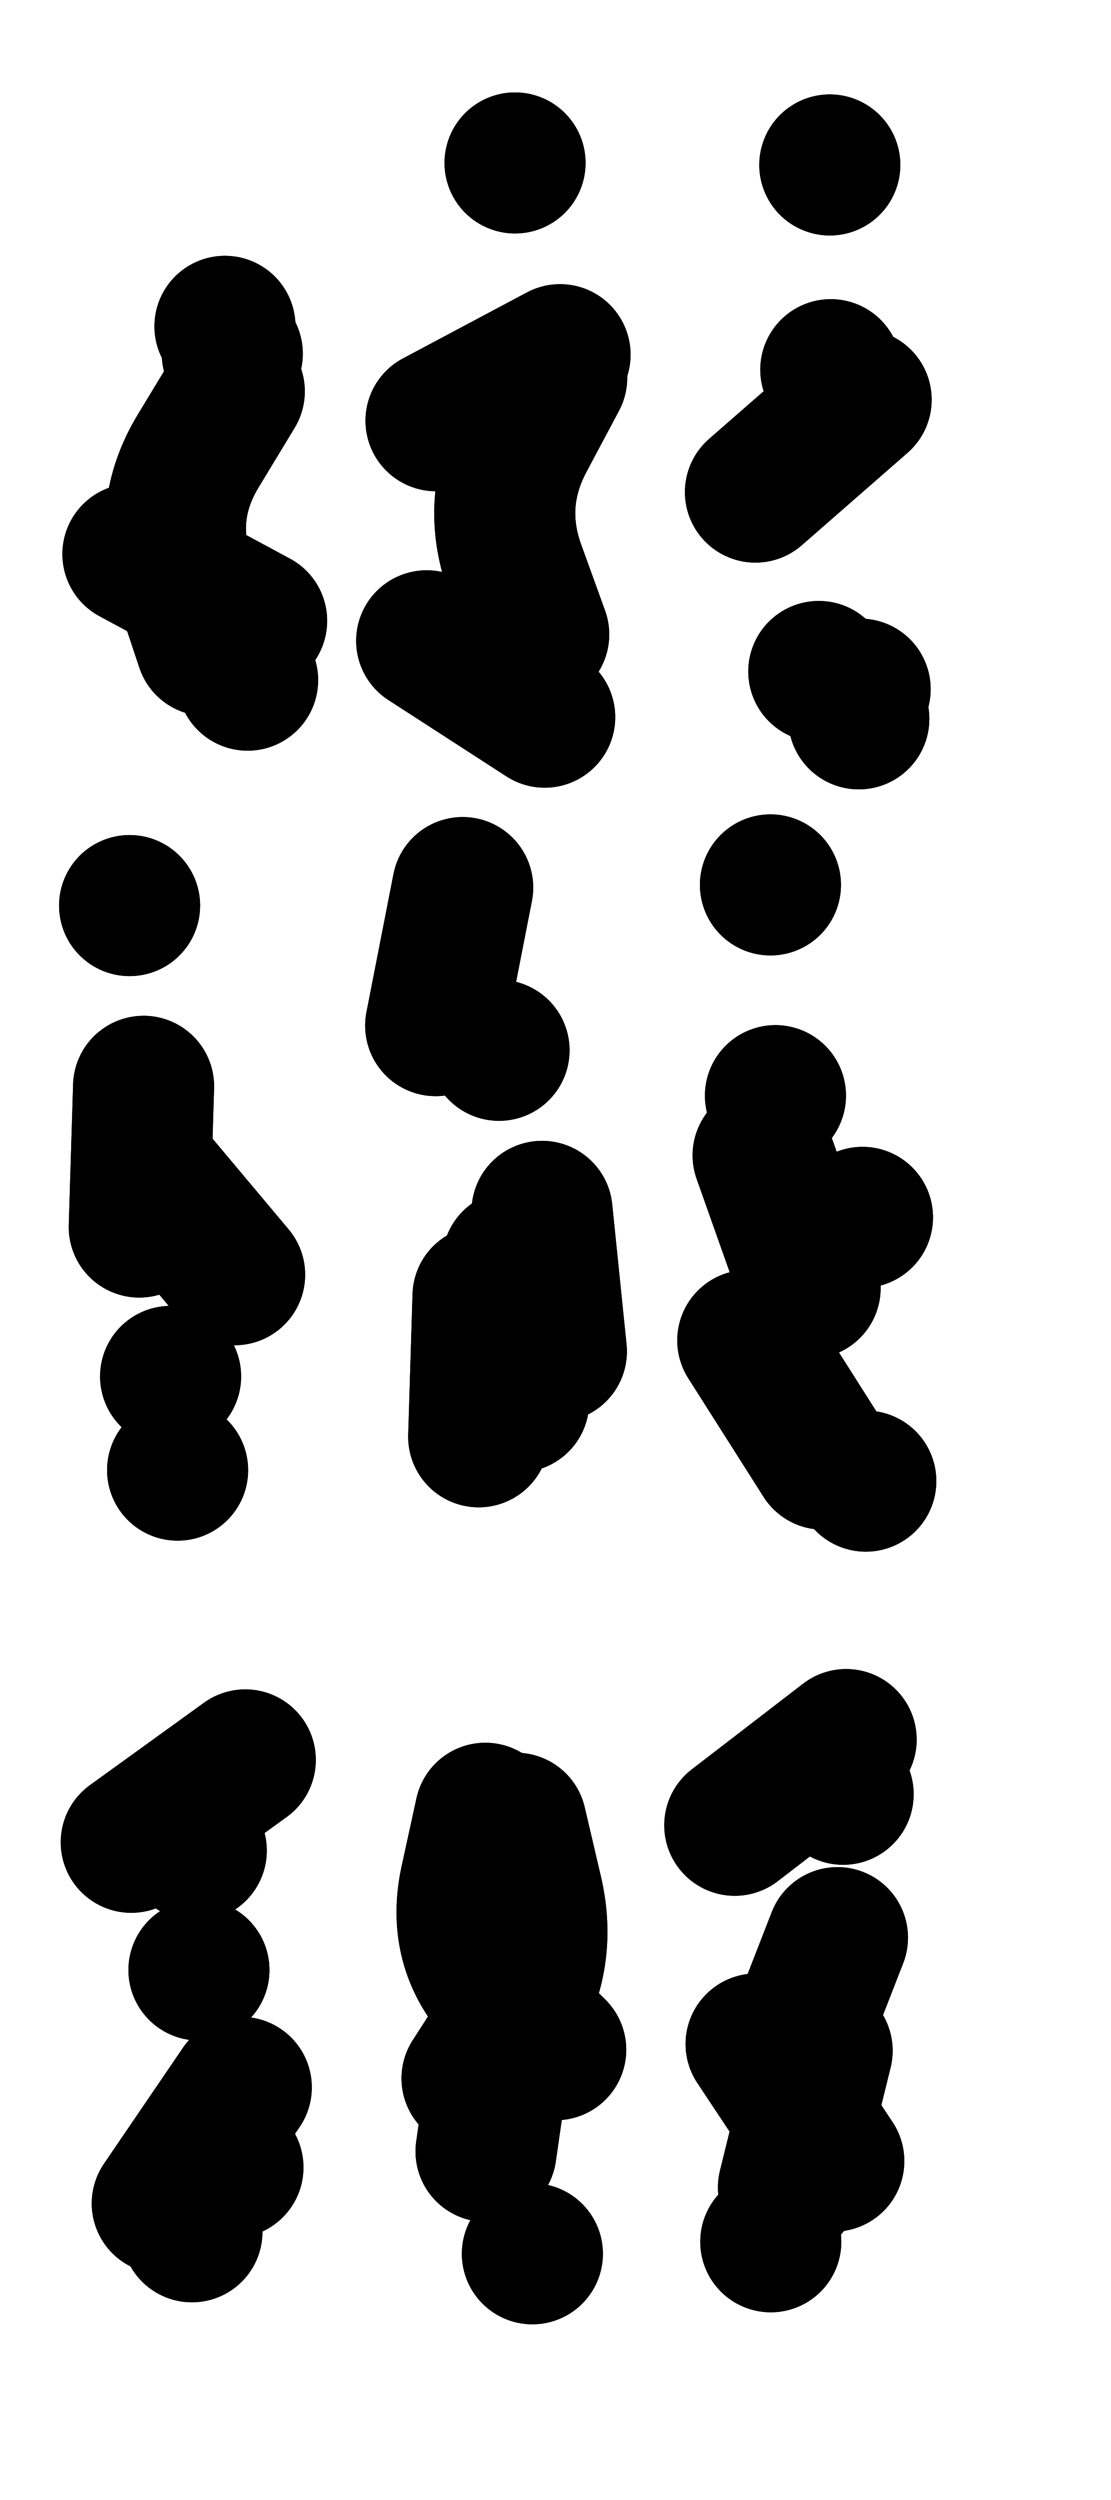 <svg xmlns="http://www.w3.org/2000/svg" viewBox="0 0 3332 7497"><title>Infinite Scribble #5335</title><defs><filter id="piece_5335_4_9_filter" x="-100" y="-100" width="3532" height="7697" filterUnits="userSpaceOnUse"><feTurbulence result="lineShape_distorted_turbulence" type="turbulence" baseFrequency="11820e-6" numOctaves="3"/><feGaussianBlur in="lineShape_distorted_turbulence" result="lineShape_distorted_turbulence_smoothed" stdDeviation="25380e-3"/><feDisplacementMap in="SourceGraphic" in2="lineShape_distorted_turbulence_smoothed" result="lineShape_distorted_results_shifted" scale="76140e-2" xChannelSelector="R" yChannelSelector="G"/><feOffset in="lineShape_distorted_results_shifted" result="lineShape_distorted" dx="-19035e-2" dy="-19035e-2"/><feGaussianBlur in="lineShape_distorted" result="lineShape_1" stdDeviation="21150e-3"/><feColorMatrix in="lineShape_1" result="lineShape" type="matrix" values="1 0 0 0 0  0 1 0 0 0  0 0 1 0 0  0 0 0 25380e-3 -12690e-3"/><feGaussianBlur in="lineShape" result="shrank_blurred" stdDeviation="17050e-3"/><feColorMatrix in="shrank_blurred" result="shrank" type="matrix" values="1 0 0 0 0 0 1 0 0 0 0 0 1 0 0 0 0 0 17690e-3 -12690e-3"/><feColorMatrix in="lineShape" result="border_filled" type="matrix" values="0.5 0 0 0 -0.15  0 0.5 0 0 -0.15  0 0 0.5 0 -0.15  0 0 0 1 0"/><feComposite in="border_filled" in2="shrank" result="border" operator="out"/><feColorMatrix in="lineShape" result="adjustedColor" type="matrix" values="0.95 0 0 0 -0.05  0 0.95 0 0 -0.05  0 0 0.95 0 -0.05  0 0 0 1 0"/><feMorphology in="lineShape" result="frost1_shrink" operator="erode" radius="42300e-3"/><feColorMatrix in="frost1_shrink" result="frost1" type="matrix" values="2 0 0 0 0.05  0 2 0 0 0.05  0 0 2 0 0.05  0 0 0 0.5 0"/><feMorphology in="lineShape" result="frost2_shrink" operator="erode" radius="126900e-3"/><feColorMatrix in="frost2_shrink" result="frost2" type="matrix" values="2 0 0 0 0.35  0 2 0 0 0.35  0 0 2 0 0.35  0 0 0 0.5 0"/><feMerge result="shapes_linestyle_colors"><feMergeNode in="frost1"/><feMergeNode in="frost2"/></feMerge><feTurbulence result="shapes_linestyle_linestyle_turbulence" type="turbulence" baseFrequency="70e-3" numOctaves="2"/><feDisplacementMap in="shapes_linestyle_colors" in2="shapes_linestyle_linestyle_turbulence" result="frost" scale="-282000e-3" xChannelSelector="R" yChannelSelector="G"/><feMerge result="shapes_linestyle"><feMergeNode in="adjustedColor"/><feMergeNode in="frost"/></feMerge><feComposite in="shapes_linestyle" in2="shrank" result="shapes_linestyle_cropped" operator="atop"/><feComposite in="border" in2="shapes_linestyle_cropped" result="shapes" operator="over"/></filter><filter id="piece_5335_4_9_shadow" x="-100" y="-100" width="3532" height="7697" filterUnits="userSpaceOnUse"><feColorMatrix in="SourceGraphic" result="result_blackened" type="matrix" values="0 0 0 0 0  0 0 0 0 0  0 0 0 0 0  0 0 0 0.8 0"/><feGaussianBlur in="result_blackened" result="result_blurred" stdDeviation="126900e-3"/><feComposite in="SourceGraphic" in2="result_blurred" result="result" operator="over"/></filter><filter id="piece_5335_4_9_overall" x="-100" y="-100" width="3532" height="7697" filterUnits="userSpaceOnUse"><feTurbulence result="background_back_bumps" type="fractalNoise" baseFrequency="16e-3" numOctaves="3"/><feDiffuseLighting in="background_back_bumps" result="background_back" surfaceScale="1" diffuseConstant="2" lighting-color="#555"><feDistantLight azimuth="225" elevation="20"/></feDiffuseLighting><feColorMatrix in="background_back" result="background_backdarkened" type="matrix" values="0.4 0 0 0 0  0 0.4 0 0 0  0 0 0.4 0 0  0 0 0 1 0"/><feMorphology in="SourceGraphic" result="background_glow_1_thicken" operator="dilate" radius="31100e-3"/><feColorMatrix in="background_glow_1_thicken" result="background_glow_1_thicken_colored" type="matrix" values="0 0 0 0 0  0 0 0 0 0  0 0 0 0 0  0 0 0 1 0"/><feGaussianBlur in="background_glow_1_thicken_colored" result="background_glow_1" stdDeviation="93300e-3"/><feMorphology in="SourceGraphic" result="background_glow_2_thicken" operator="dilate" radius="311000e-3"/><feColorMatrix in="background_glow_2_thicken" result="background_glow_2_thicken_colored" type="matrix" values="1.3 0 0 0 0  0 1.3 0 0 0  0 0 1.3 0 0  0 0 0 0.2 0"/><feGaussianBlur in="background_glow_2_thicken_colored" result="background_glow_2" stdDeviation="1555000e-3"/><feComposite in="background_glow_1" in2="background_glow_2" result="background_glow" operator="over"/><feBlend in="background_glow" in2="background_backdarkened" result="background" mode="normal"/></filter><clipPath id="piece_5335_4_9_clip"><rect x="0" y="0" width="3332" height="7497"/></clipPath><g id="layer_3" filter="url(#piece_5335_4_9_filter)" stroke-width="423" stroke-linecap="round" fill="none"><path d="M 960 2052 L 589 1852 M 865 1169 L 865 1169" stroke="hsl(72,100%,53%)"/><path d="M 1470 2112 L 1824 2341 M 1498 1452 L 1870 1254 M 1735 679 L 1735 679" stroke="hsl(34,100%,55%)"/><path d="M 2456 1666 L 2773 1389 M 2679 685 L 2679 685 M 2766 2346 L 2766 2346" stroke="hsl(3,100%,54%)"/><path d="M 608 3870 L 621 3448 M 723 4599 L 723 4599 M 579 2906 L 579 2906" stroke="hsl(48,100%,54%)"/><path d="M 1497 3266 L 1578 2852 M 1728 3972 L 1746 4394" stroke="hsl(18,100%,55%)"/><path d="M 2620 4053 L 2479 3655 M 2501 2844 L 2501 2844" stroke="hsl(317,100%,56%)"/><path d="M 889 6690 L 889 6690 M 584 5715 L 926 5468" stroke="hsl(31,100%,56%)"/><path d="M 1646 5628 Q 1646 5628 1601 5834 Q 1557 6041 1707 6189 L 1857 6337 M 1787 6949 L 1787 6949" stroke="hsl(0,100%,54%)"/><path d="M 2458 6320 L 2691 6671 M 2394 5664 L 2728 5407" stroke="hsl(280,100%,59%)"/></g><g id="layer_2" filter="url(#piece_5335_4_9_filter)" stroke-width="423" stroke-linecap="round" fill="none"><path d="M 933 2230 L 933 2230 M 887 1251 L 887 1251" stroke="hsl(46,100%,61%)"/><path d="M 1860 1323 Q 1860 1323 1761 1509 Q 1663 1696 1734 1894 L 1806 2093" stroke="hsl(15,100%,62%)"/><path d="M 2646 2204 L 2646 2204 M 2682 1299 L 2682 1299" stroke="hsl(307,100%,64%)"/><path d="M 623 3690 L 894 4013" stroke="hsl(29,100%,63%)"/><path d="M 1626 4499 L 1639 4077 M 1687 3340 L 1687 3340" stroke="hsl(354,100%,61%)"/><path d="M 2433 4210 L 2659 4566 M 2516 3476 L 2516 3476" stroke="hsl(276,100%,65%)"/><path d="M 914 6450 L 677 6798 M 779 5740 L 779 5740" stroke="hsl(12,100%,62%)"/><path d="M 1738 5658 Q 1738 5658 1786 5863 Q 1835 6069 1720 6246 L 1606 6423" stroke="hsl(302,100%,64%)"/><path d="M 2656 6340 L 2555 6750 M 2719 5571 L 2719 5571" stroke="hsl(252,100%,66%)"/></g><g id="layer_1" filter="url(#piece_5335_4_9_filter)" stroke-width="423" stroke-linecap="round" fill="none"><path d="M 893 1364 Q 893 1364 784 1544 Q 675 1725 742 1925 L 809 2126" stroke="hsl(26,100%,70%)"/><path d="M 1602 2101 L 1602 2101" stroke="hsl(345,100%,69%)"/><path d="M 2693 1410 L 2693 1410 M 2770 2257 L 2770 2257" stroke="hsl(271,100%,72%)"/><path d="M 702 4318 L 702 4318" stroke="hsl(10,100%,70%)"/><path d="M 1859 4243 L 1816 3823" stroke="hsl(297,100%,72%)"/><path d="M 2777 3841 L 2777 3841 M 2787 4632 L 2787 4632" stroke="hsl(248,100%,72%)"/><path d="M 766 6883 L 766 6883 M 787 6098 L 787 6098" stroke="hsl(339,100%,70%)"/><path d="M 1708 6224 L 1648 6642" stroke="hsl(268,100%,73%)"/><path d="M 2702 6001 L 2549 6394 M 2502 6913 L 2502 6913" stroke="hsl(220,100%,70%)"/></g></defs><g filter="url(#piece_5335_4_9_overall)" clip-path="url(#piece_5335_4_9_clip)"><use href="#layer_3"/><use href="#layer_2"/><use href="#layer_1"/></g><g clip-path="url(#piece_5335_4_9_clip)"><use href="#layer_3" filter="url(#piece_5335_4_9_shadow)"/><use href="#layer_2" filter="url(#piece_5335_4_9_shadow)"/><use href="#layer_1" filter="url(#piece_5335_4_9_shadow)"/></g></svg>